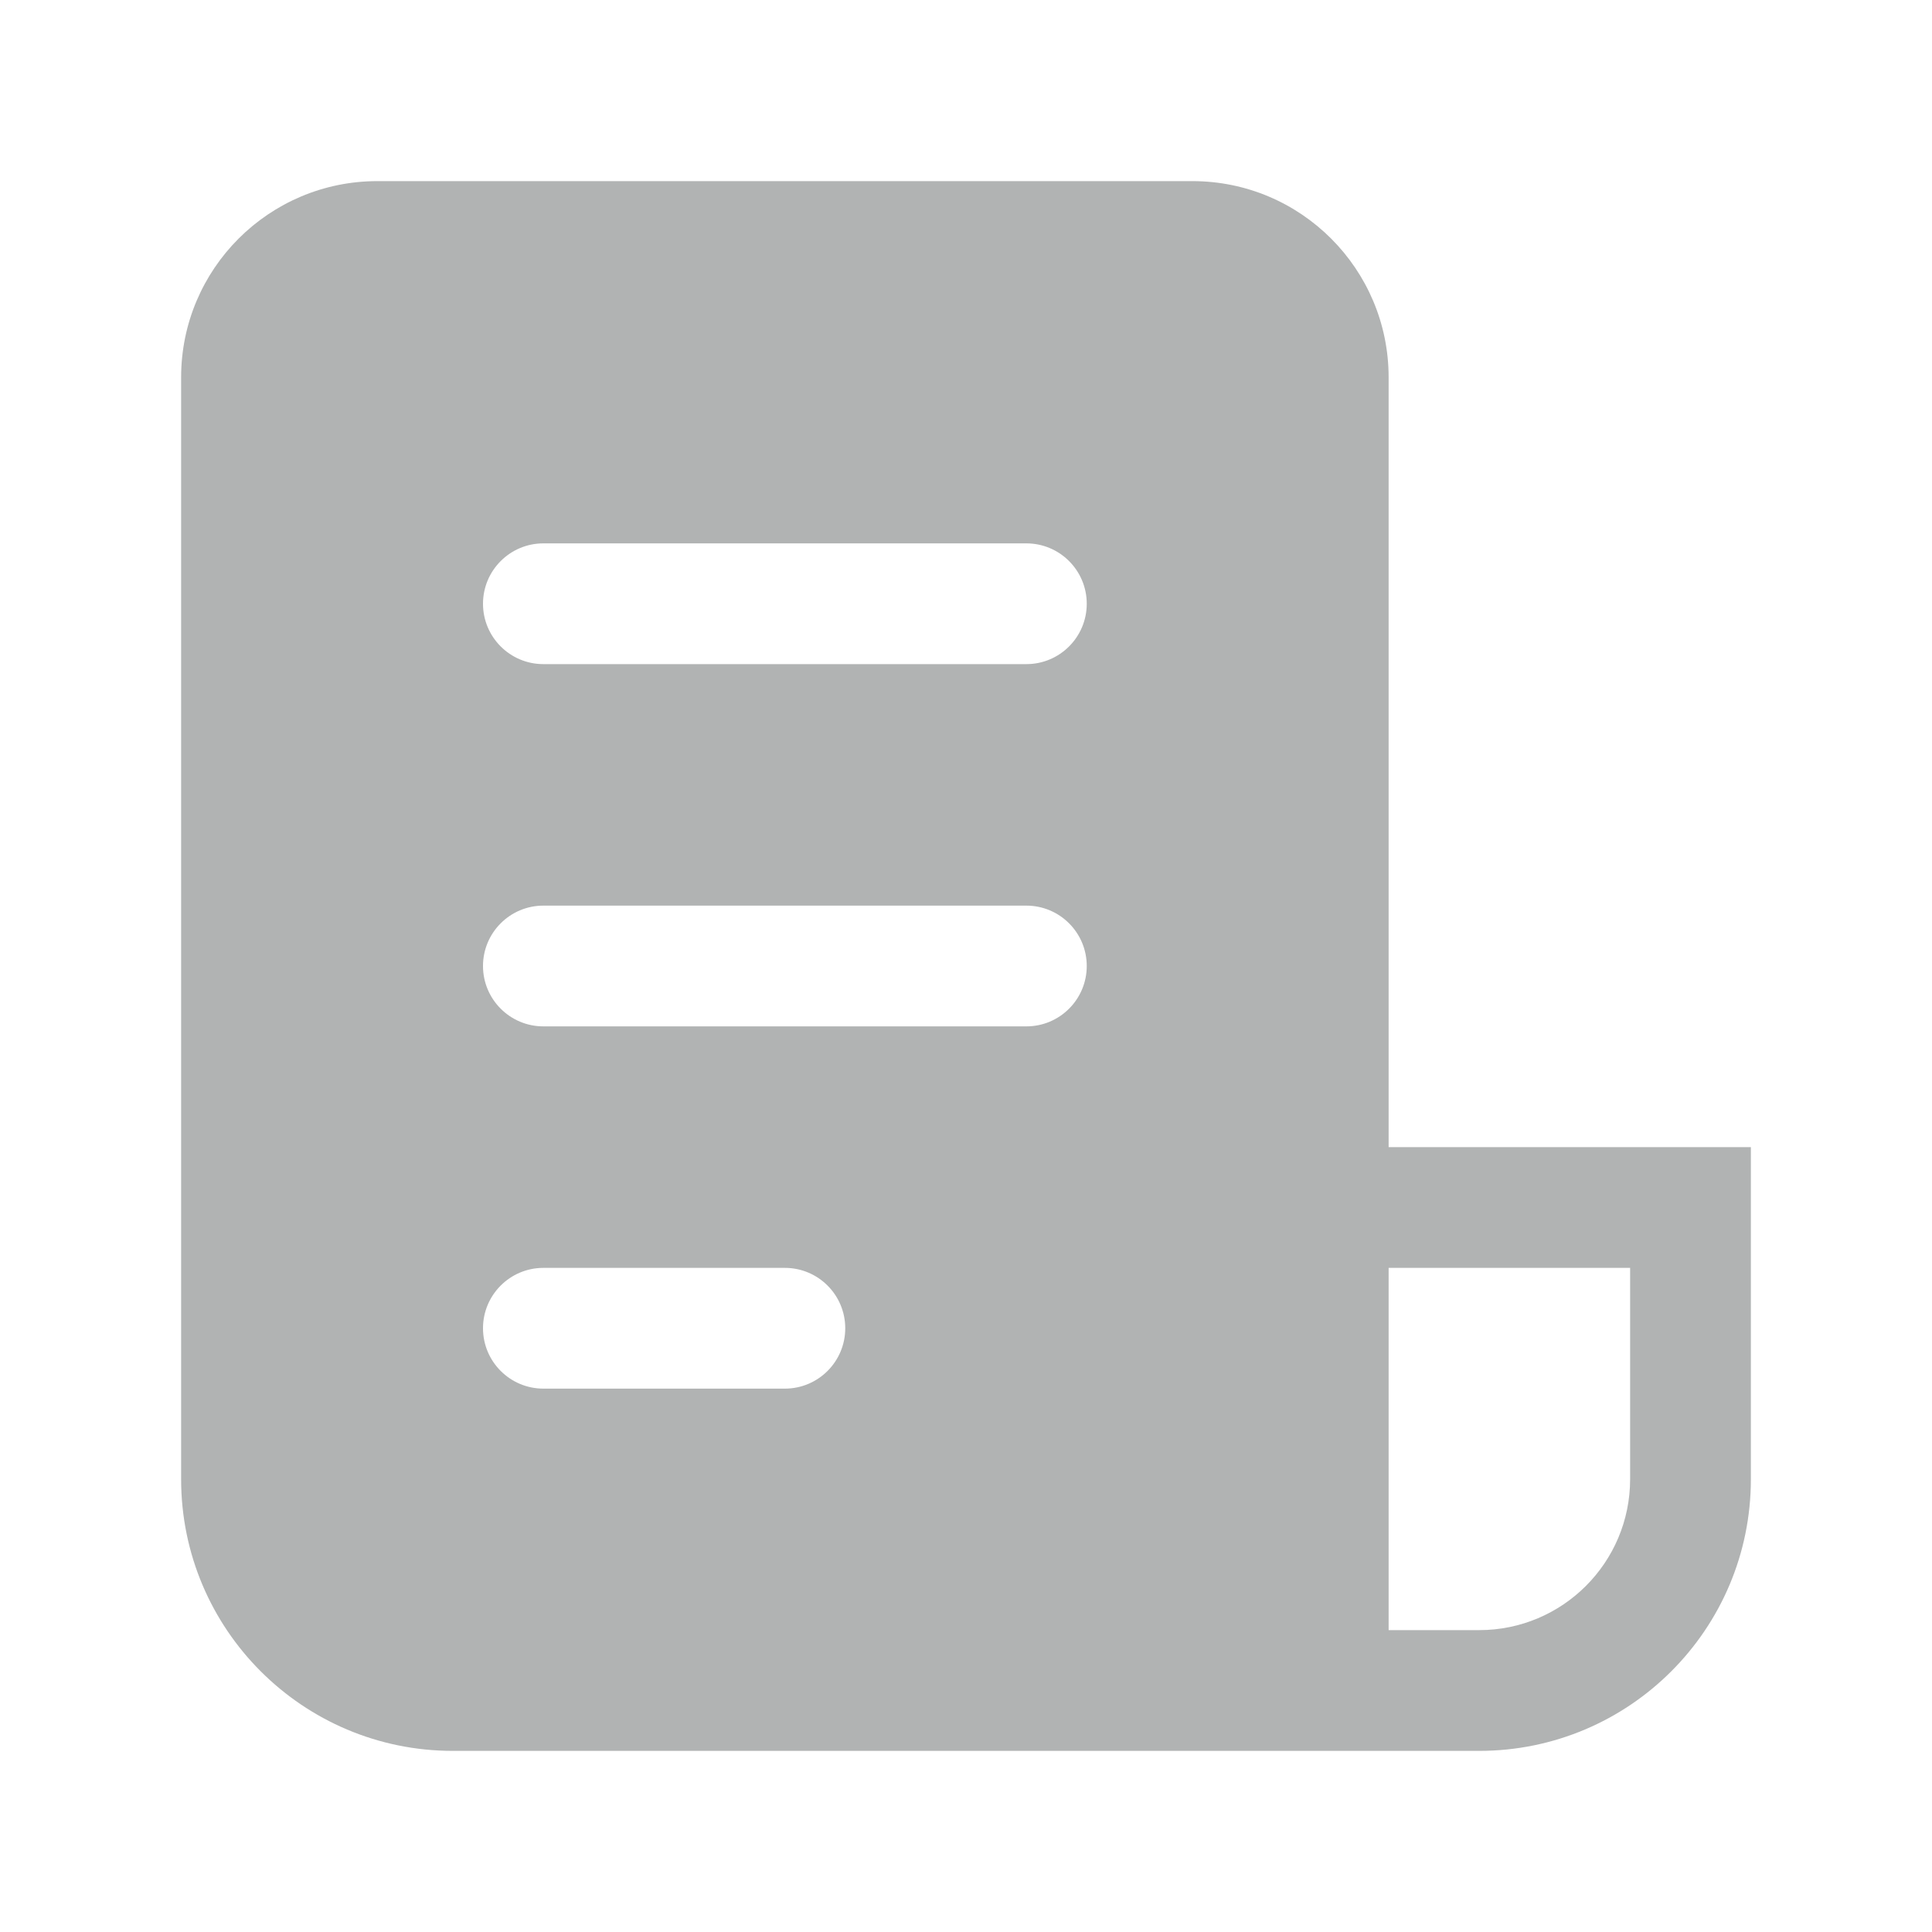 <svg width="48" height="48" viewBox="0 0 48 48" fill="none" xmlns="http://www.w3.org/2000/svg">
<path d="M4.5 9.375C4.5 6.683 6.683 4.5 9.375 4.5H29.625C32.317 4.5 34.5 6.683 34.5 9.375V28.5H43.5V36.75C43.5 40.478 40.478 43.5 36.75 43.5H11.25C7.522 43.5 4.5 40.478 4.5 36.75V9.375ZM34.5 40.5H36.75C38.821 40.5 40.5 38.821 40.5 36.75V31.5H34.5V40.5ZM12 15C12 15.828 12.672 16.5 13.5 16.5H25.5C26.328 16.5 27 15.828 27 15C27 14.172 26.328 13.5 25.5 13.5H13.5C12.672 13.5 12 14.172 12 15ZM13.5 22.5C12.672 22.5 12 23.172 12 24C12 24.828 12.672 25.5 13.5 25.5H25.5C26.328 25.5 27 24.828 27 24C27 23.172 26.328 22.5 25.5 22.5H13.5ZM12 33C12 33.828 12.672 34.5 13.5 34.5H19.5C20.328 34.5 21 33.828 21 33C21 32.172 20.328 31.5 19.5 31.5H13.5C12.672 31.5 12 32.172 12 33Z" fill="#B1B3B3"/>
</svg>
